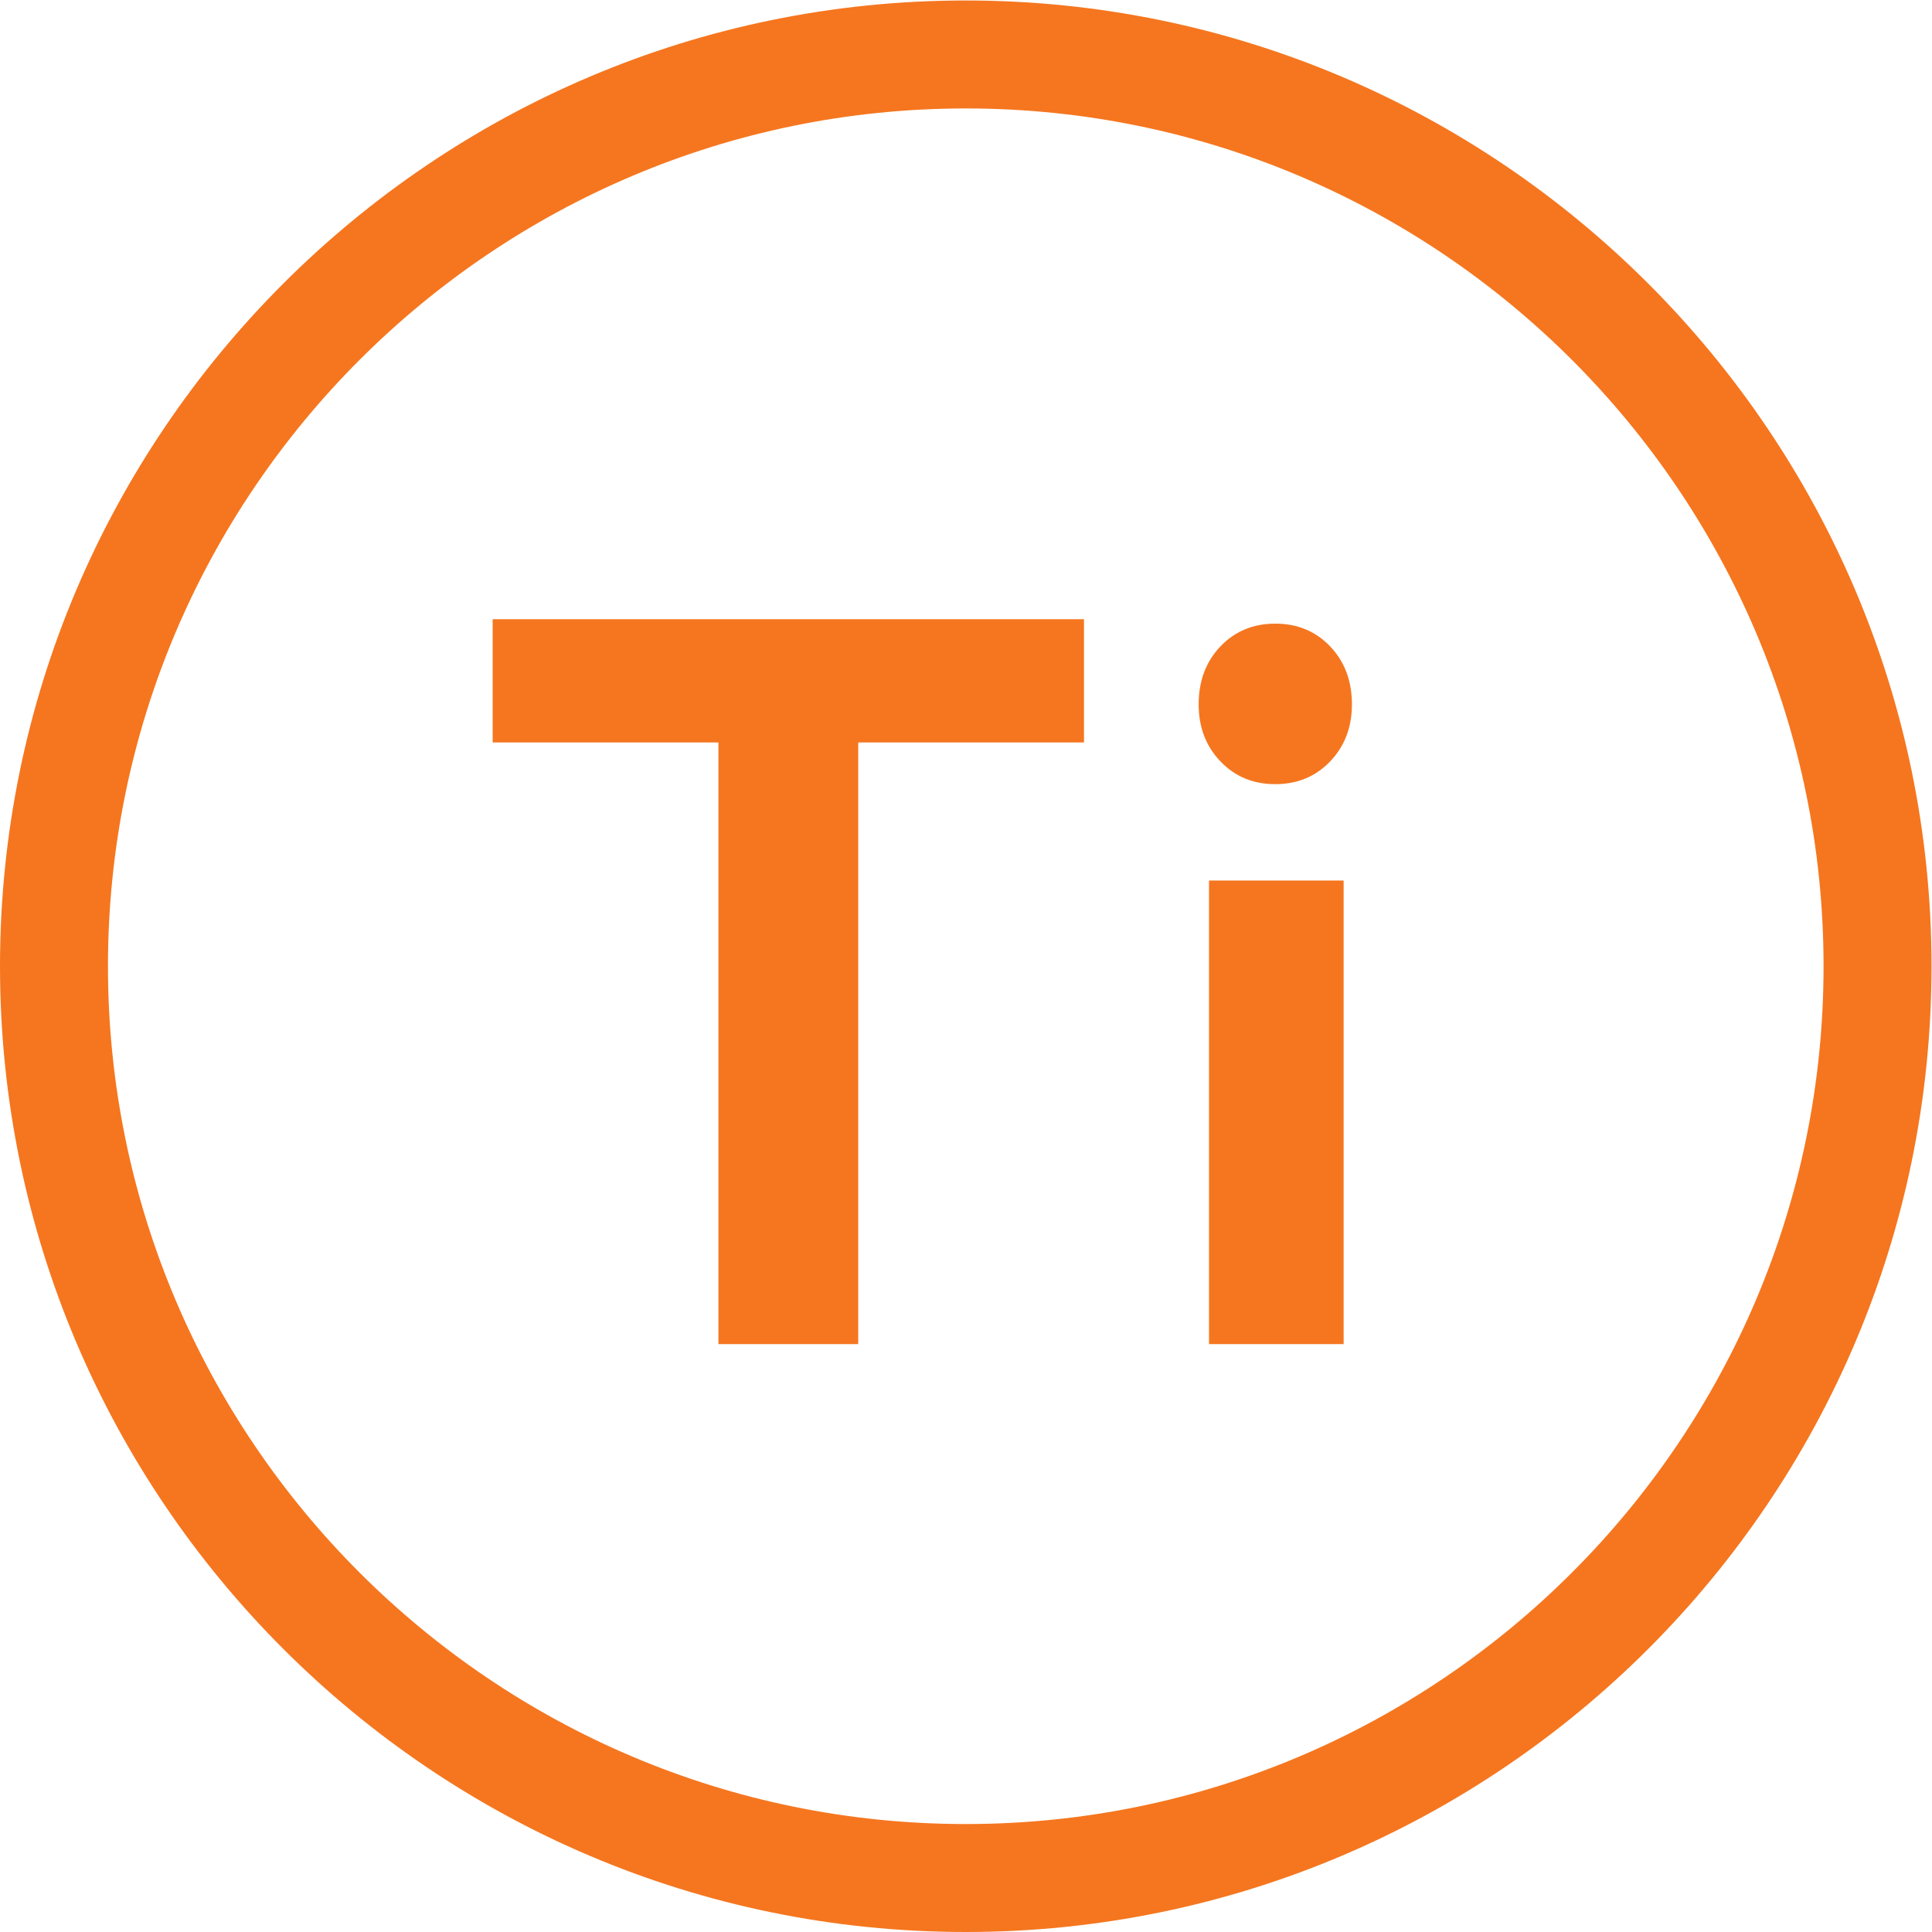 <?xml version="1.0" encoding="UTF-8" standalone="no"?>
<svg
   xmlns:dc="http://purl.org/dc/elements/1.1/"
   xmlns:cc="http://creativecommons.org/ns#"
   xmlns:rdf="http://www.w3.org/1999/02/22-rdf-syntax-ns#"
   xmlns:svg="http://www.w3.org/2000/svg"
   xmlns="http://www.w3.org/2000/svg"
   viewBox="0 0 381.68 381.68"
   height="381.68"
   width="381.68"
   xml:space="preserve"
   id="svg2"
   version="1.1"><defs
     id="defs6" /><g
     transform="matrix(1.333,0,0,-1.333,0,381.68)"
     id="g10"><g
       transform="scale(0.1)"
       id="g12"><path
         id="path14"
         style="fill:#f5761f;fill-opacity:1;fill-rule:nonzero;stroke:none"
         d="M 730.156,1762.95 H 1064.74 V 871.262 h 207.19 v 891.688 h 334.59 v 182.64 H 730.156 Z M 1791.82,871.262 h 199.52 v 687.058 h -199.52 z m 98.22,1067.788 c -32.75,0 -59.85,-11.26 -81.34,-33.76 -21.49,-22.52 -32.23,-51.18 -32.23,-85.95 0,-33.77 10.74,-61.92 32.23,-84.42 21.49,-22.51 48.59,-33.76 81.34,-33.76 32.74,0 59.85,11.25 81.35,33.76 21.48,22.5 32.23,50.65 32.23,84.42 0,34.77 -10.75,63.43 -32.23,85.95 -21.5,22.5 -48.61,33.76 -81.35,33.76" /><path
         id="path16"
         style="fill:#f5761f;fill-opacity:1;fill-rule:nonzero;stroke:none"
         d="M 1431.3,2702.6 C 730.305,2702.6 160.004,2132.3 160.004,1431.3 160.004,730.301 730.305,160 1431.3,160 c 701,0 1271.3,570.301 1271.3,1271.3 0,701 -570.3,1271.3 -1271.3,1271.3 z M 1431.3,0 C 642.082,0 0.004,642.082 0.004,1431.3 0.004,2220.52 642.082,2862.6 1431.3,2862.6 c 789.22,0 1431.3,-642.08 1431.3,-1431.3 C 2862.6,642.082 2220.52,0 1431.3,0" /></g></g></svg>
